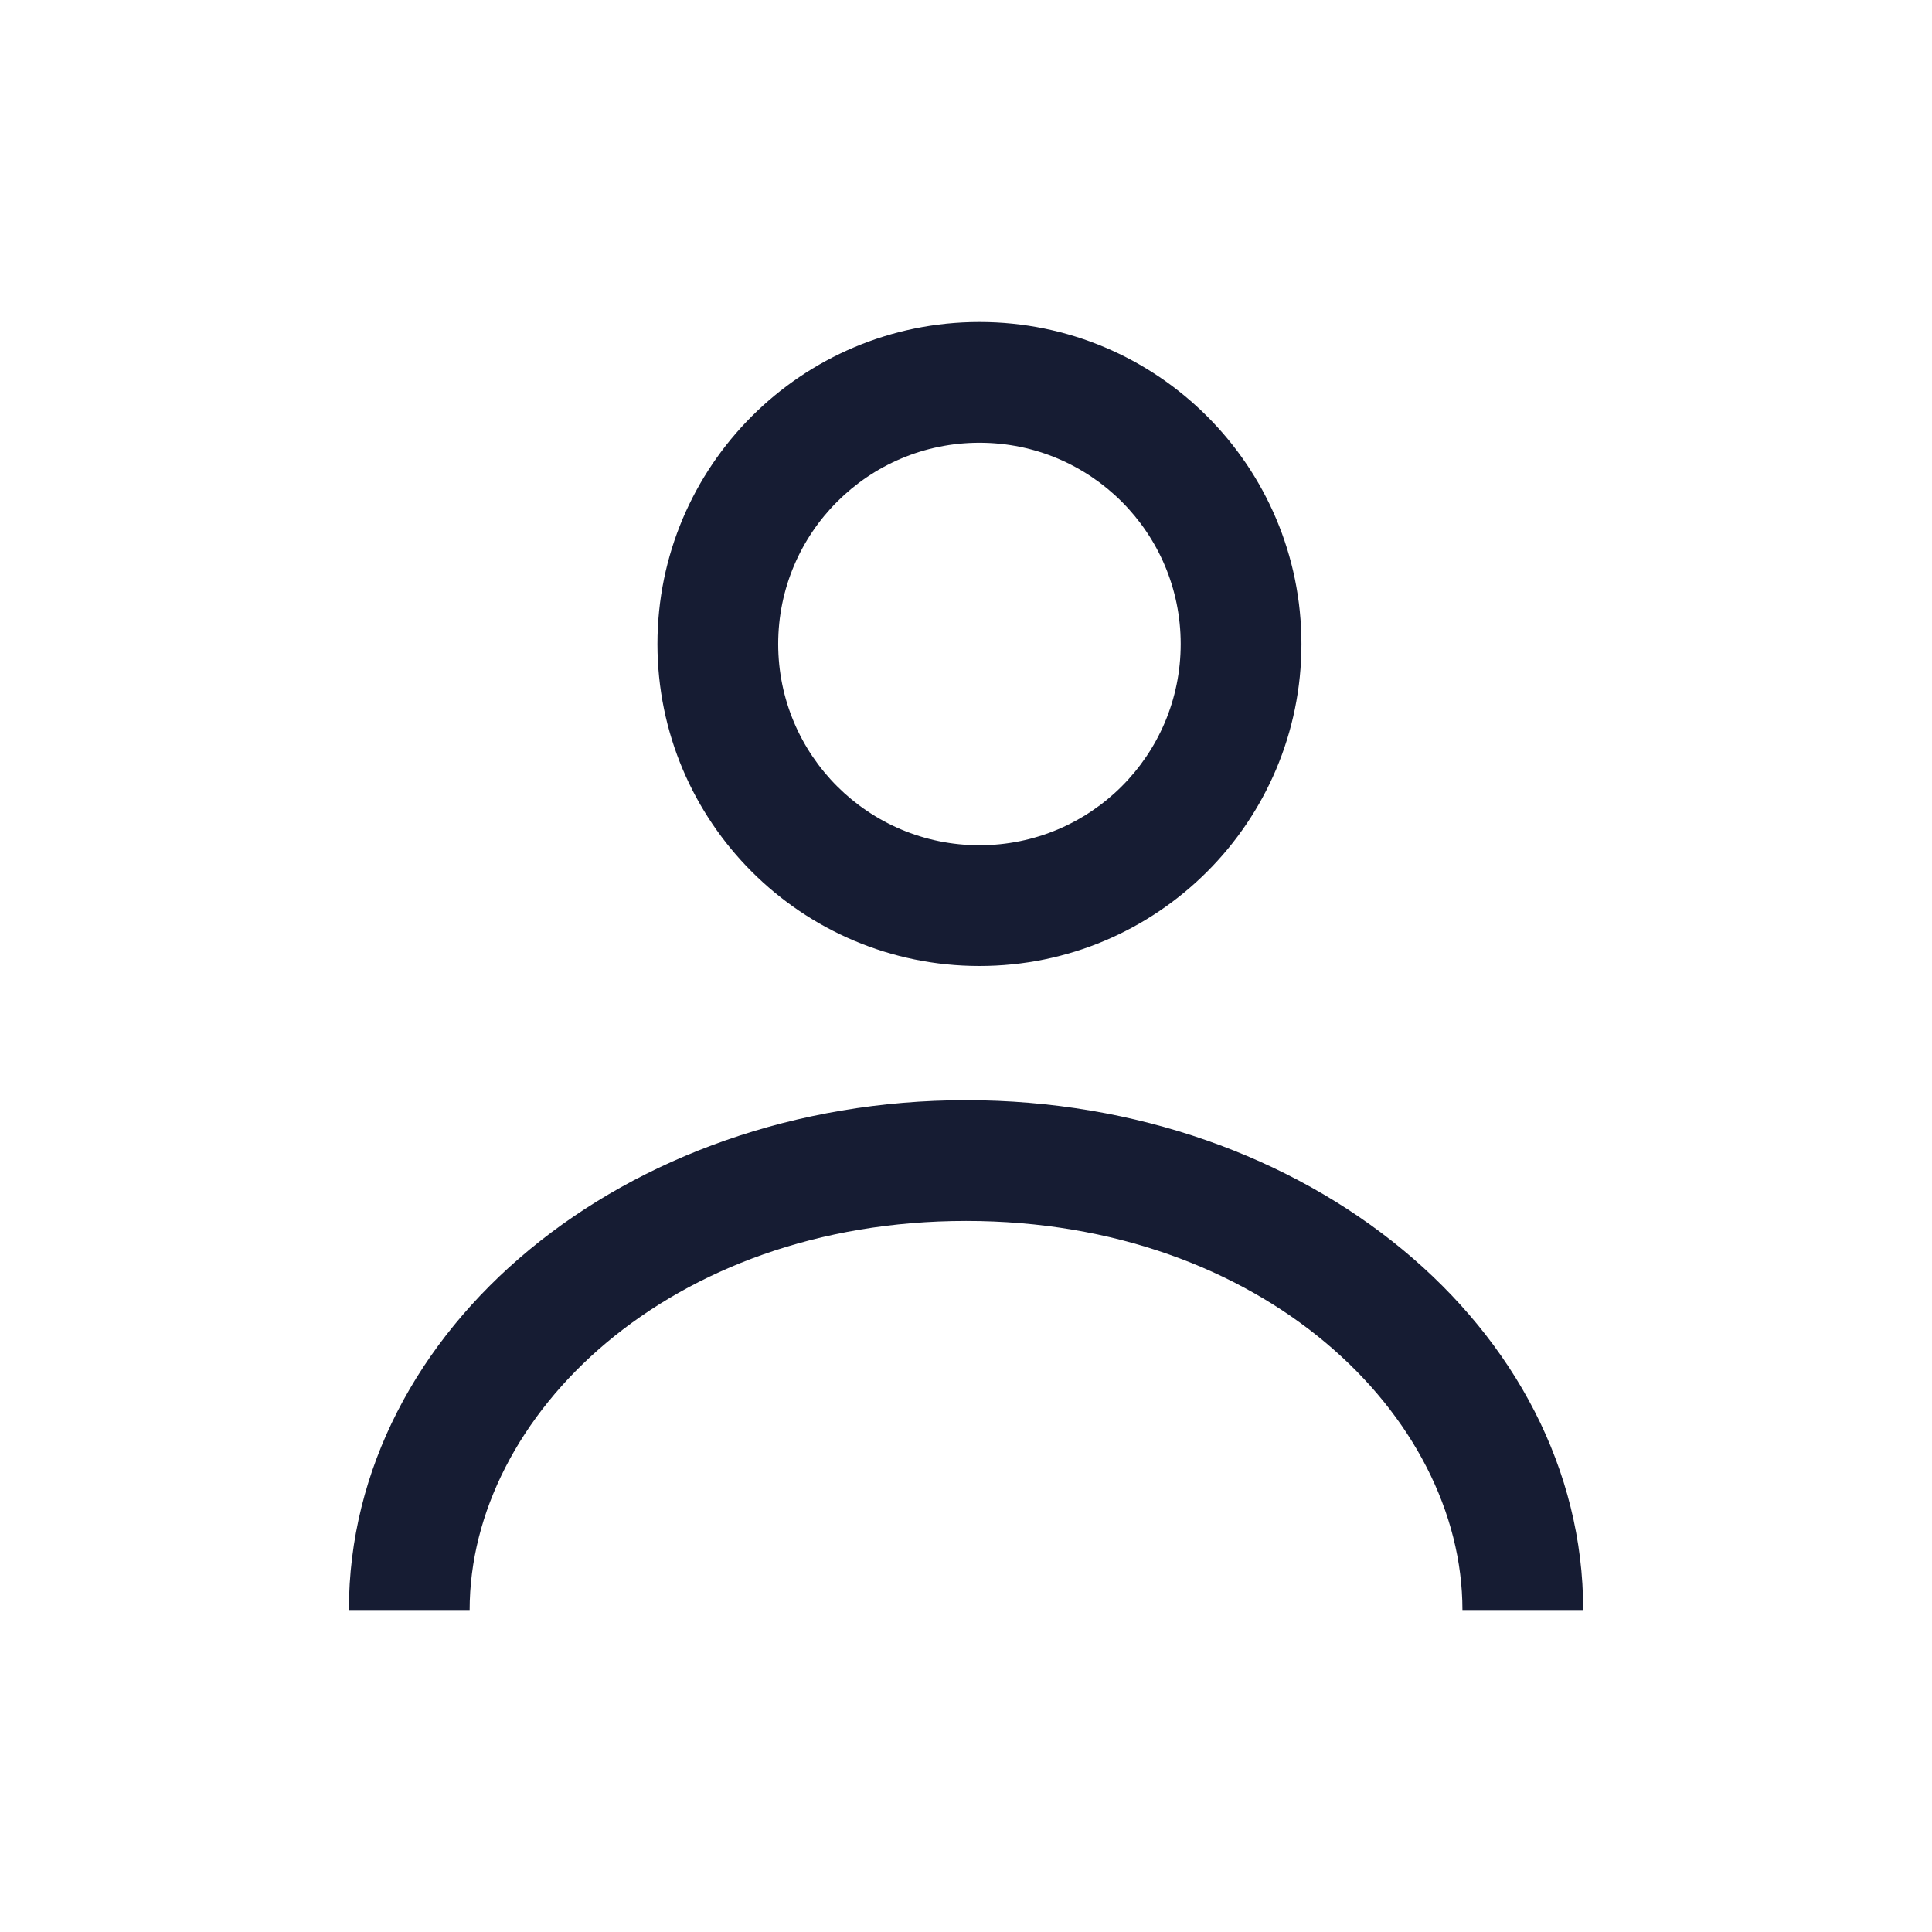 <svg width="24" height="24" viewBox="0 0 24 24" fill="none" xmlns="http://www.w3.org/2000/svg">
<path fill-rule="evenodd" clip-rule="evenodd" d="M14.667 8C14.667 9.381 13.548 10.5 12.167 10.5C10.787 10.5 9.667 9.381 9.667 8C9.667 6.619 10.787 5.5 12.167 5.5C13.548 5.5 14.667 6.619 14.667 8ZM16.167 8C16.167 10.209 14.376 12 12.167 12C9.958 12 8.167 10.209 8.167 8C8.167 5.791 9.958 4 12.167 4C14.376 4 16.167 5.791 16.167 8ZM19.667 20H18.167C18.167 17.586 15.687 15.167 12.001 15.167C8.314 15.167 5.834 17.586 5.834 20H4.334C4.334 16.502 7.766 13.667 12.001 13.667C16.235 13.667 19.667 16.502 19.667 20Z" fill="#161C33"/>
</svg>

